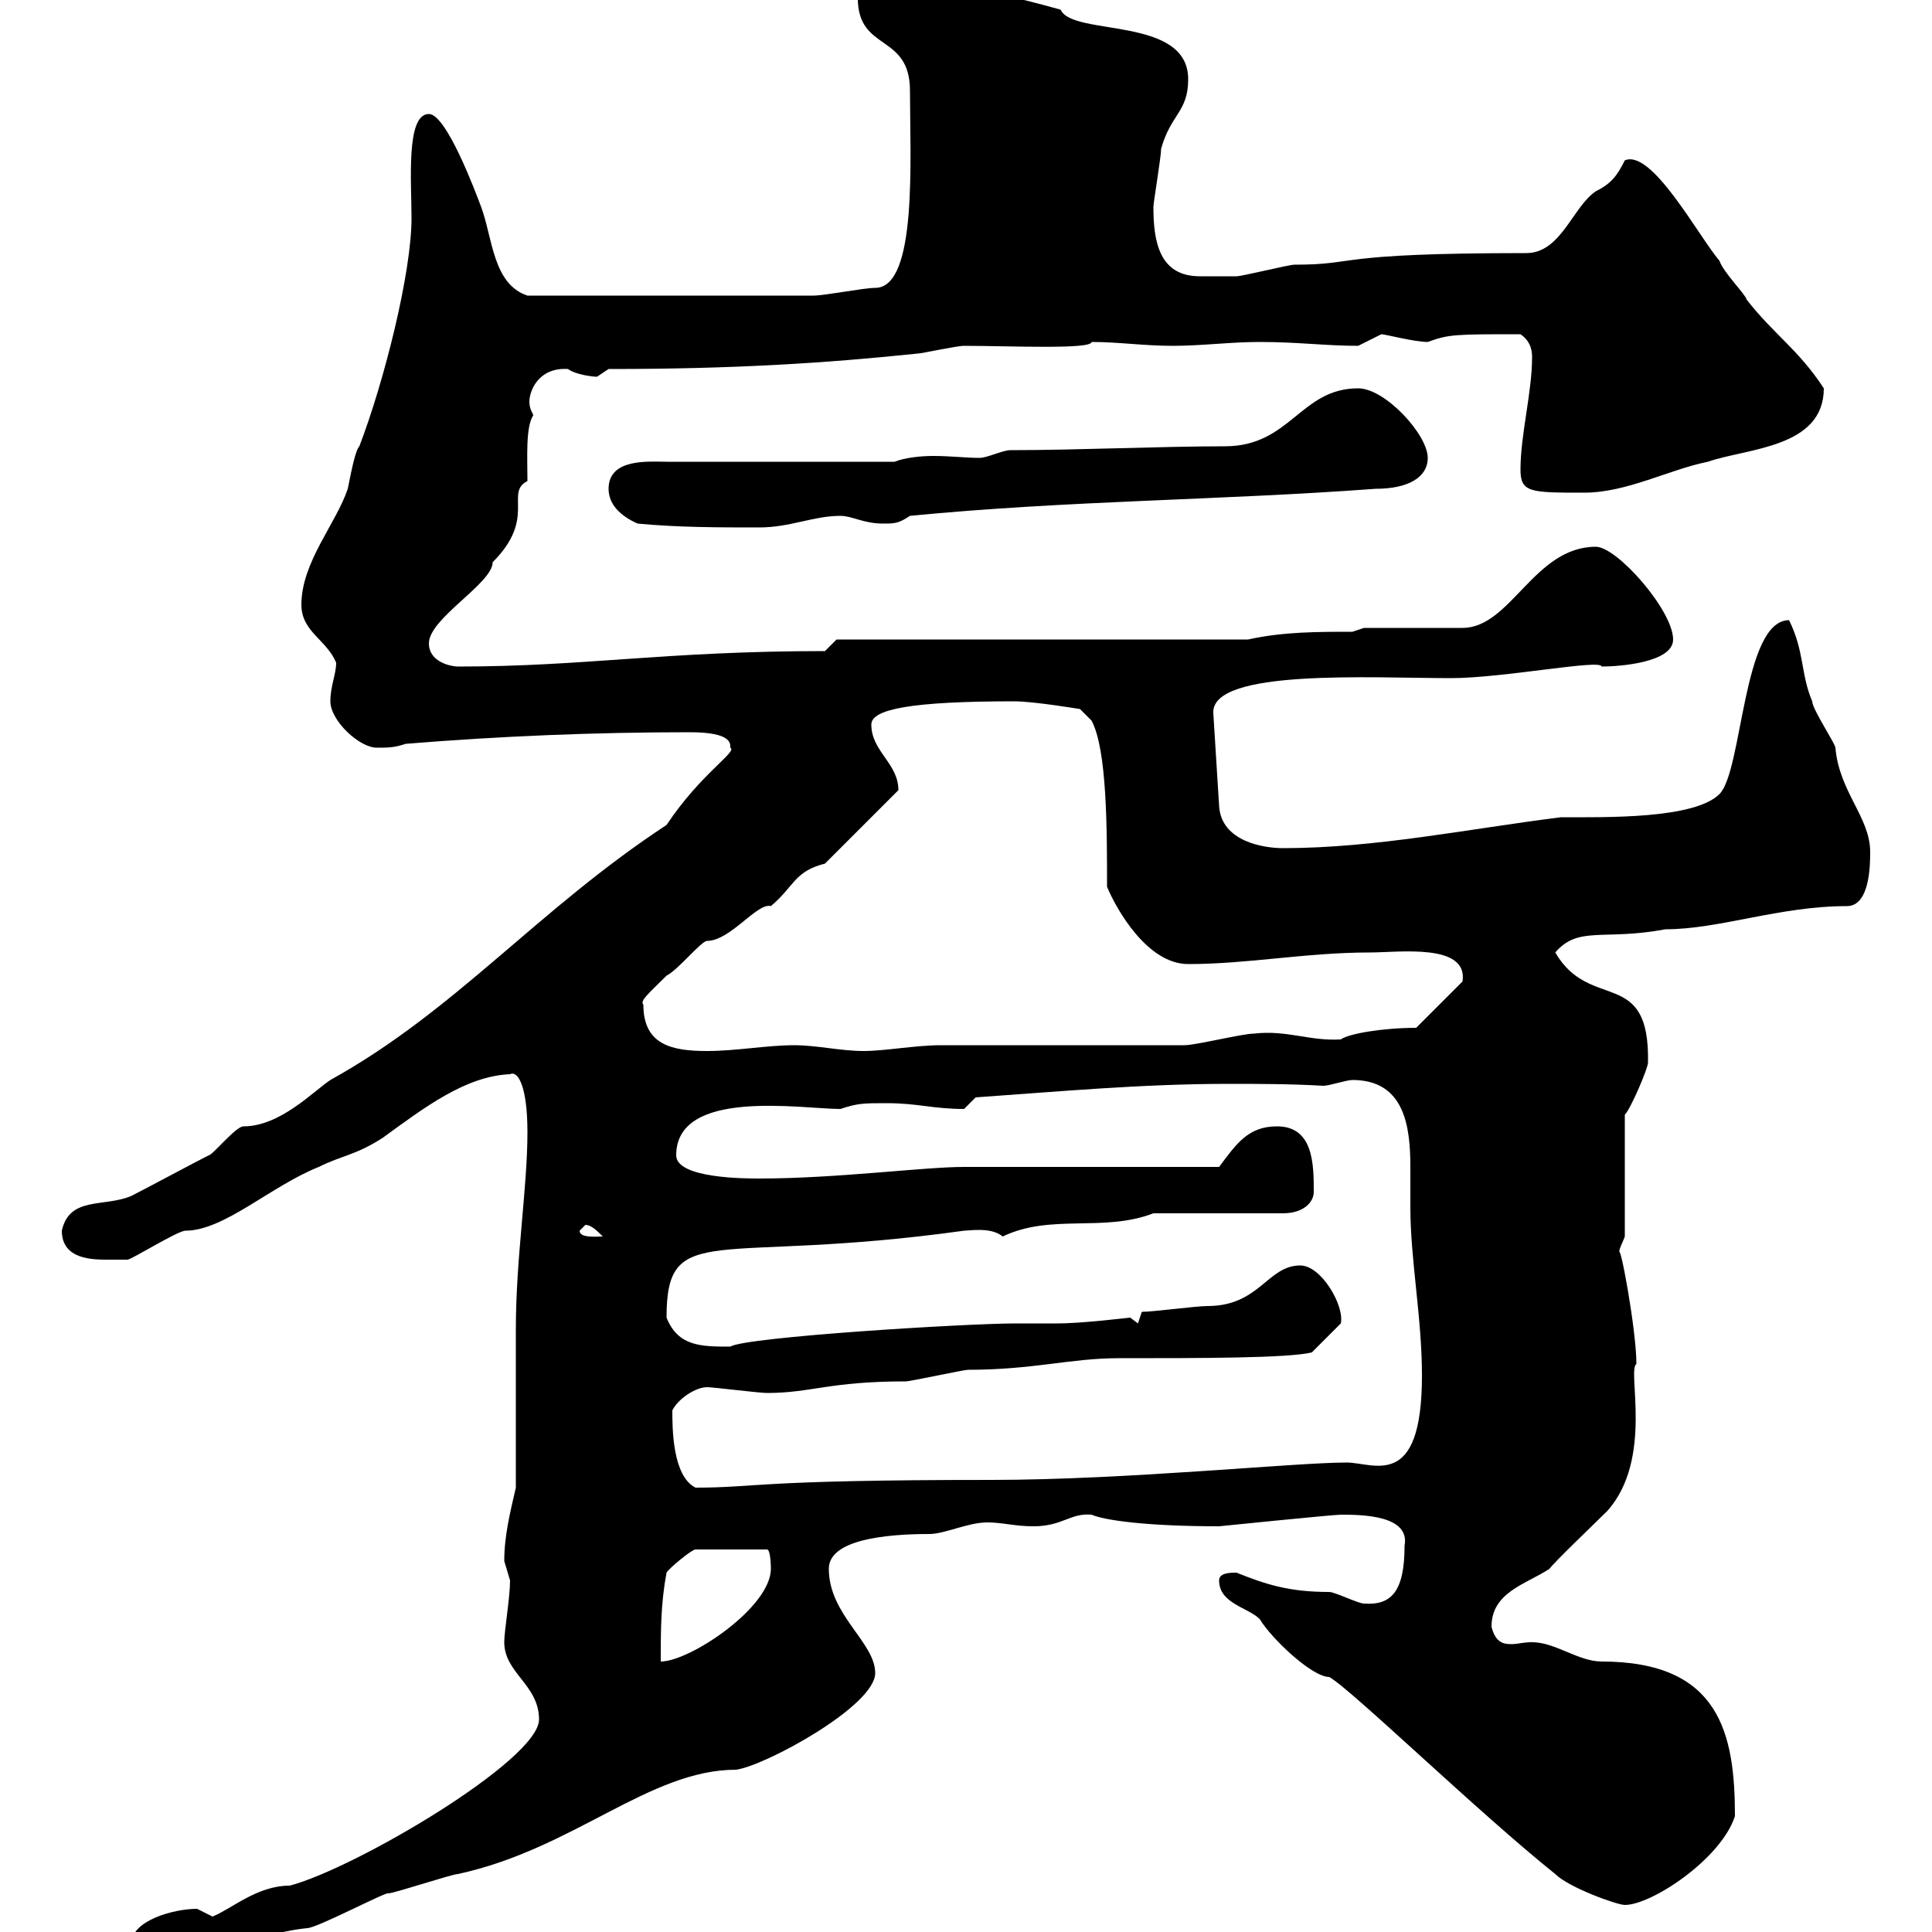 <svg xmlns="http://www.w3.org/2000/svg" xmlns:xlink="http://www.w3.org/1999/xlink" width="300" height="300"><path d="M20.40 301.80C20.40 303.90 20.70 304.80 24 304.80C31.80 304.80 39 300.30 47.70 299.40C49.20 299.40 60 293.70 60.30 294C61.20 294 70.20 291 71.10 291C89.10 287.10 100.80 274.80 114.30 274.80C118.80 274.20 135.90 264.90 135.90 259.80C135.90 255 128.70 250.80 128.70 243.60C128.70 239.10 137.40 238.20 144.30 238.20C146.70 238.20 150.30 236.40 153.30 236.40C155.70 236.40 157.50 237 160.50 237C165 237 166.20 234.90 169.50 235.20C171.60 236.10 178.20 237 189.30 237C189.30 237 207 235.20 208.20 235.20C211.20 235.20 219 235.20 218.10 240C218.10 247.20 216 249.30 211.80 249C210.90 249 207.30 247.20 206.40 247.20C200.10 247.20 196.50 246 192 244.20C191.10 244.20 189.30 244.20 189.30 245.40C189.30 249 193.80 249.60 195.60 251.40C197.40 254.40 203.70 260.40 206.40 260.40C209.70 262.20 229.50 281.40 241.50 291C243.60 293.10 251.10 295.80 252.30 295.80C256.50 295.80 267.30 288.60 269.40 282C269.40 269.10 267 258 248.70 258C245.10 258 241.50 255 237.90 255C236.40 255 235.80 255.30 234.60 255.30C233.40 255.30 232.20 255 231.60 252.60C231.60 247.20 237 246 240.60 243.60C241.50 242.40 247.80 236.40 249.60 234.60C256.80 226.50 252.60 212.70 254.10 211.80C254.10 206.40 251.40 192 251.40 194.70C251.40 193.80 252 192.90 252.30 192L252.30 173.10C253.20 172.20 255.90 165.90 255.90 165C256.20 150 246.90 157.20 241.50 147.90C245.10 143.70 249 146.10 258.60 144.30C267 144.30 276.30 140.70 286.80 140.70C290.40 140.70 290.40 134.10 290.40 132.30C290.40 126.90 285.60 123 285 116.10C285 115.50 281.40 110.10 281.40 108.90C279.60 104.70 280.20 101.10 277.80 96.30C270.60 96.30 270.60 119.70 267 123.30C263.10 127.20 249.30 126.90 242.40 126.90C228 128.70 213.60 131.70 199.20 131.70C196.50 131.70 189.60 130.80 189.30 125.10L188.40 110.70C188.10 103.80 213 105.30 225.30 105.30C233.40 105.30 248.70 102.30 248.70 103.50C251.40 103.50 259.80 102.90 259.80 99.30C259.80 94.80 251.10 84.90 247.80 84.90C238.20 84.90 234.60 97.50 227.10 97.50C224.40 97.50 214.50 97.50 211.80 97.50L210 98.10C204.60 98.10 199.20 98.10 193.80 99.30L157.50 99.30L129.90 99.30L128.10 101.10C103.20 101.10 90.90 103.50 71.10 103.50C70.20 103.50 66.60 102.90 66.60 99.90C66.60 96 76.50 90.60 76.50 87.30C83.40 80.40 78.30 76.50 81.90 74.70C81.90 71.10 81.60 66.30 82.80 64.50C82.80 64.20 82.20 63.60 82.20 62.40C82.20 60.60 83.70 57 88.20 57.30C89.40 58.20 92.10 58.50 92.70 58.50C92.70 58.50 94.50 57.30 94.50 57.30C114 57.30 128.10 56.40 142.50 54.90C143.10 54.90 148.50 53.70 149.70 53.70C156.60 53.70 169.50 54.30 169.50 53.10C173.70 53.10 177.60 53.70 182.10 53.70C186.60 53.70 191.10 53.10 195.60 53.10C201.60 53.10 205.80 53.70 210.90 53.70C210.90 53.70 214.50 51.90 214.50 51.90C215.10 51.90 219.60 53.10 221.70 53.10C225 51.90 225.90 51.90 236.10 51.90C237.90 53.10 237.90 54.90 237.90 55.50C237.90 60.90 236.10 67.50 236.10 72.90C236.10 76.50 237.60 76.50 246 76.50C252.60 76.50 259.20 72.90 265.20 71.70C271.20 69.60 283.20 69.60 283.20 60.30C279.30 54.30 275.40 51.90 271.20 46.50C271.20 45.90 267.60 42.30 267 40.50C263.70 36.60 256.50 23.10 252.30 24.90C251.10 27.30 250.20 28.50 247.80 29.70C244.20 32.10 242.40 39.30 237 39.30C206.40 39.30 211.20 41.10 201 41.10C200.10 41.10 192.90 42.90 192 42.90C189.90 42.90 188.40 42.90 186.30 42.90C180 42.90 179.10 37.50 179.10 32.10C179.10 31.50 180.30 24.30 180.30 23.10C181.80 17.70 184.50 17.40 184.50 12.30C184.50 2.40 166.50 5.70 164.70 1.50C157.20-0.60 150-2.10 142.50-3.90C139.80-2.70 133.20-2.70 133.20-0.30C133.20 8.10 141.30 5.10 141.30 14.10C141.30 24.60 142.50 44.70 135.90 44.70C134.10 44.70 128.10 45.90 126.30 45.90C117.30 45.90 99.30 45.90 81.90 45.90C76.50 44.10 76.50 36.90 74.70 32.10C73.80 29.70 69.30 17.70 66.60 17.70C63 17.70 63.90 28.20 63.90 33.90C63.90 42.30 59.70 59.10 55.80 69.30C55.20 69.90 54.60 72.90 54 75.90C52.20 81.30 46.80 87.30 46.80 93.90C46.80 98.10 50.70 99.30 52.20 102.90C52.20 104.70 51.30 106.50 51.30 108.90C51.30 111.90 55.80 116.10 58.50 116.10C60.30 116.10 61.20 116.10 63 115.50C77.70 114.30 92.40 113.70 107.10 113.70C113.70 113.70 113.40 115.50 113.40 116.10C114.60 116.70 108.90 120 103.50 128.10C83.40 141.30 70.80 156.90 51.30 167.70C48.60 169.50 43.50 174.90 37.80 174.90C36.60 174.90 33 179.40 32.40 179.40C30.60 180.30 22.20 184.80 20.40 185.70C16.20 187.50 10.80 185.70 9.60 191.10C9.60 195.60 14.40 195.60 16.80 195.60C18 195.60 19.80 195.60 19.80 195.60C20.40 195.60 27.60 191.10 28.80 191.10C34.80 191.10 42 184.20 49.50 181.20C53.10 179.40 55.20 179.40 59.40 176.70C66 171.90 72.30 167.10 79.20 166.80C80.40 166.20 81.90 168.60 81.90 175.80C81.90 184.50 80.10 195.30 80.10 206.40C80.10 210 80.10 227.10 80.10 231C79.20 234.90 78.30 238.50 78.30 242.40C78.30 242.40 79.20 245.40 79.20 245.40C79.20 248.10 78.30 253.20 78.30 255C78.30 259.80 83.70 261.60 83.70 267C83.70 273.30 55.20 290.10 45 292.80C39.90 292.80 36 296.40 33 297.60C33 297.60 30.60 296.40 30.60 296.40C27 296.40 20.40 298.20 20.40 301.80ZM103.50 244.20C103.80 243.60 107.40 240.60 108 240.60L119.10 240.60C119.70 240.60 119.70 243.60 119.70 243.60C119.70 249.60 107.10 258 102.60 258C102.60 253.20 102.60 249 103.50 244.20ZM104.40 219C105.30 217.20 108 215.40 109.80 215.40C110.70 215.40 117.90 216.30 119.10 216.30C126 216.30 128.70 214.50 140.70 214.50C141.30 214.50 149.70 212.70 150.30 212.70C160.50 212.70 166.20 210.90 173.70 210.90C186.30 210.90 200.10 210.90 203.70 210L208.20 205.50C208.80 202.80 205.20 196.50 201.90 196.50C196.80 196.50 195.60 202.80 187.50 202.80C185.70 202.80 179.10 203.70 177.30 203.70L176.70 205.50L175.50 204.60C175.20 204.60 168.30 205.50 164.10 205.50C162.30 205.50 160.20 205.50 157.80 205.50C150 205.50 115.80 207.60 113.40 209.10C108.90 209.10 105.30 209.10 103.50 204.60C103.50 189.30 111 196.50 149.70 191.10C150.60 191.10 153.90 190.50 155.70 192C163.20 188.40 171.30 191.40 179.10 188.40L199.20 188.40C202.50 188.40 204 186.60 204 185.10C204 180.90 204 174.90 198.30 174.90C193.80 174.90 192 177.60 189.30 181.20L149.70 181.20C143.40 181.20 129.90 183 117.90 183C115.80 183 105 183 105 179.40C105 168.90 124.50 172.20 130.50 172.20C133.20 171.30 134.10 171.30 137.70 171.30C142.50 171.30 144.90 172.20 149.70 172.20C149.70 172.20 151.50 170.40 151.50 170.40C164.40 169.50 177.30 168.30 190.80 168.30C195.30 168.30 200.40 168.30 205.50 168.60C206.40 168.60 209.10 167.70 210 167.70C218.10 167.70 219 174.90 219 181.20C219 183.30 219 185.70 219 187.50C219 195.60 220.80 204.60 220.80 213.60C220.80 231.60 213.30 227.10 209.10 227.10C201 227.10 174.90 229.80 153.90 229.80C117 229.80 117.60 231 108 231C104.40 229.20 104.40 221.70 104.40 219ZM90 191.10C90 191.10 90.90 190.20 90.90 190.20C91.80 190.20 92.70 191.10 93.60 192C92.70 192 90 192.30 90 191.10ZM99.90 156C99.30 155.40 100.80 154.20 103.50 151.50C105.30 150.60 108.90 146.10 109.80 146.10C113.40 146.10 117.60 140.10 119.70 140.70C123.30 137.70 123.30 135.30 128.10 134.10L139.50 122.70C139.50 118.50 135.30 116.70 135.30 112.50C135.30 110.10 141.60 108.90 157.50 108.90C160.50 108.90 167.70 110.10 167.70 110.10L169.50 111.90C171.90 116.40 171.90 128.70 171.90 137.70C173.40 141.30 178.20 149.70 184.50 149.70C193.80 149.70 202.80 147.90 212.70 147.90C217.20 147.90 228 146.40 227.10 152.40L219.90 159.60C214.80 159.60 209.40 160.50 208.20 161.40C203.40 161.70 199.80 159.90 194.70 160.50C192.90 160.50 185.70 162.30 183.90 162.30C178.50 162.30 151.50 162.30 146.10 162.30C142.20 162.30 137.40 163.20 134.10 163.20C130.50 163.20 126.90 162.30 123.30 162.30C119.10 162.30 114.30 163.20 109.80 163.20C104.40 163.20 99.90 162.30 99.90 156ZM99 81.30C105.30 81.90 111.60 81.90 117.90 81.90C122.70 81.90 126.30 80.10 130.50 80.10C132.30 80.10 134.10 81.30 137.10 81.30C138.90 81.30 139.50 81.30 141.30 80.10C165.90 77.70 189.30 77.70 213.60 75.90C218.70 75.90 221.70 74.10 221.70 71.10C221.70 67.50 215.10 60.30 210.90 60.30C201.90 60.30 200.40 69.30 190.20 69.30C180.30 69.30 167.40 69.90 156.90 69.90C155.70 69.90 153.30 71.10 152.10 71.10C150 71.10 147.60 70.80 144.90 70.80C142.80 70.80 140.40 71.10 138.90 71.70L103.50 71.70C100.80 71.70 94.50 71.10 94.50 75.90C94.50 78.30 96.30 80.10 99 81.30Z"/></svg>